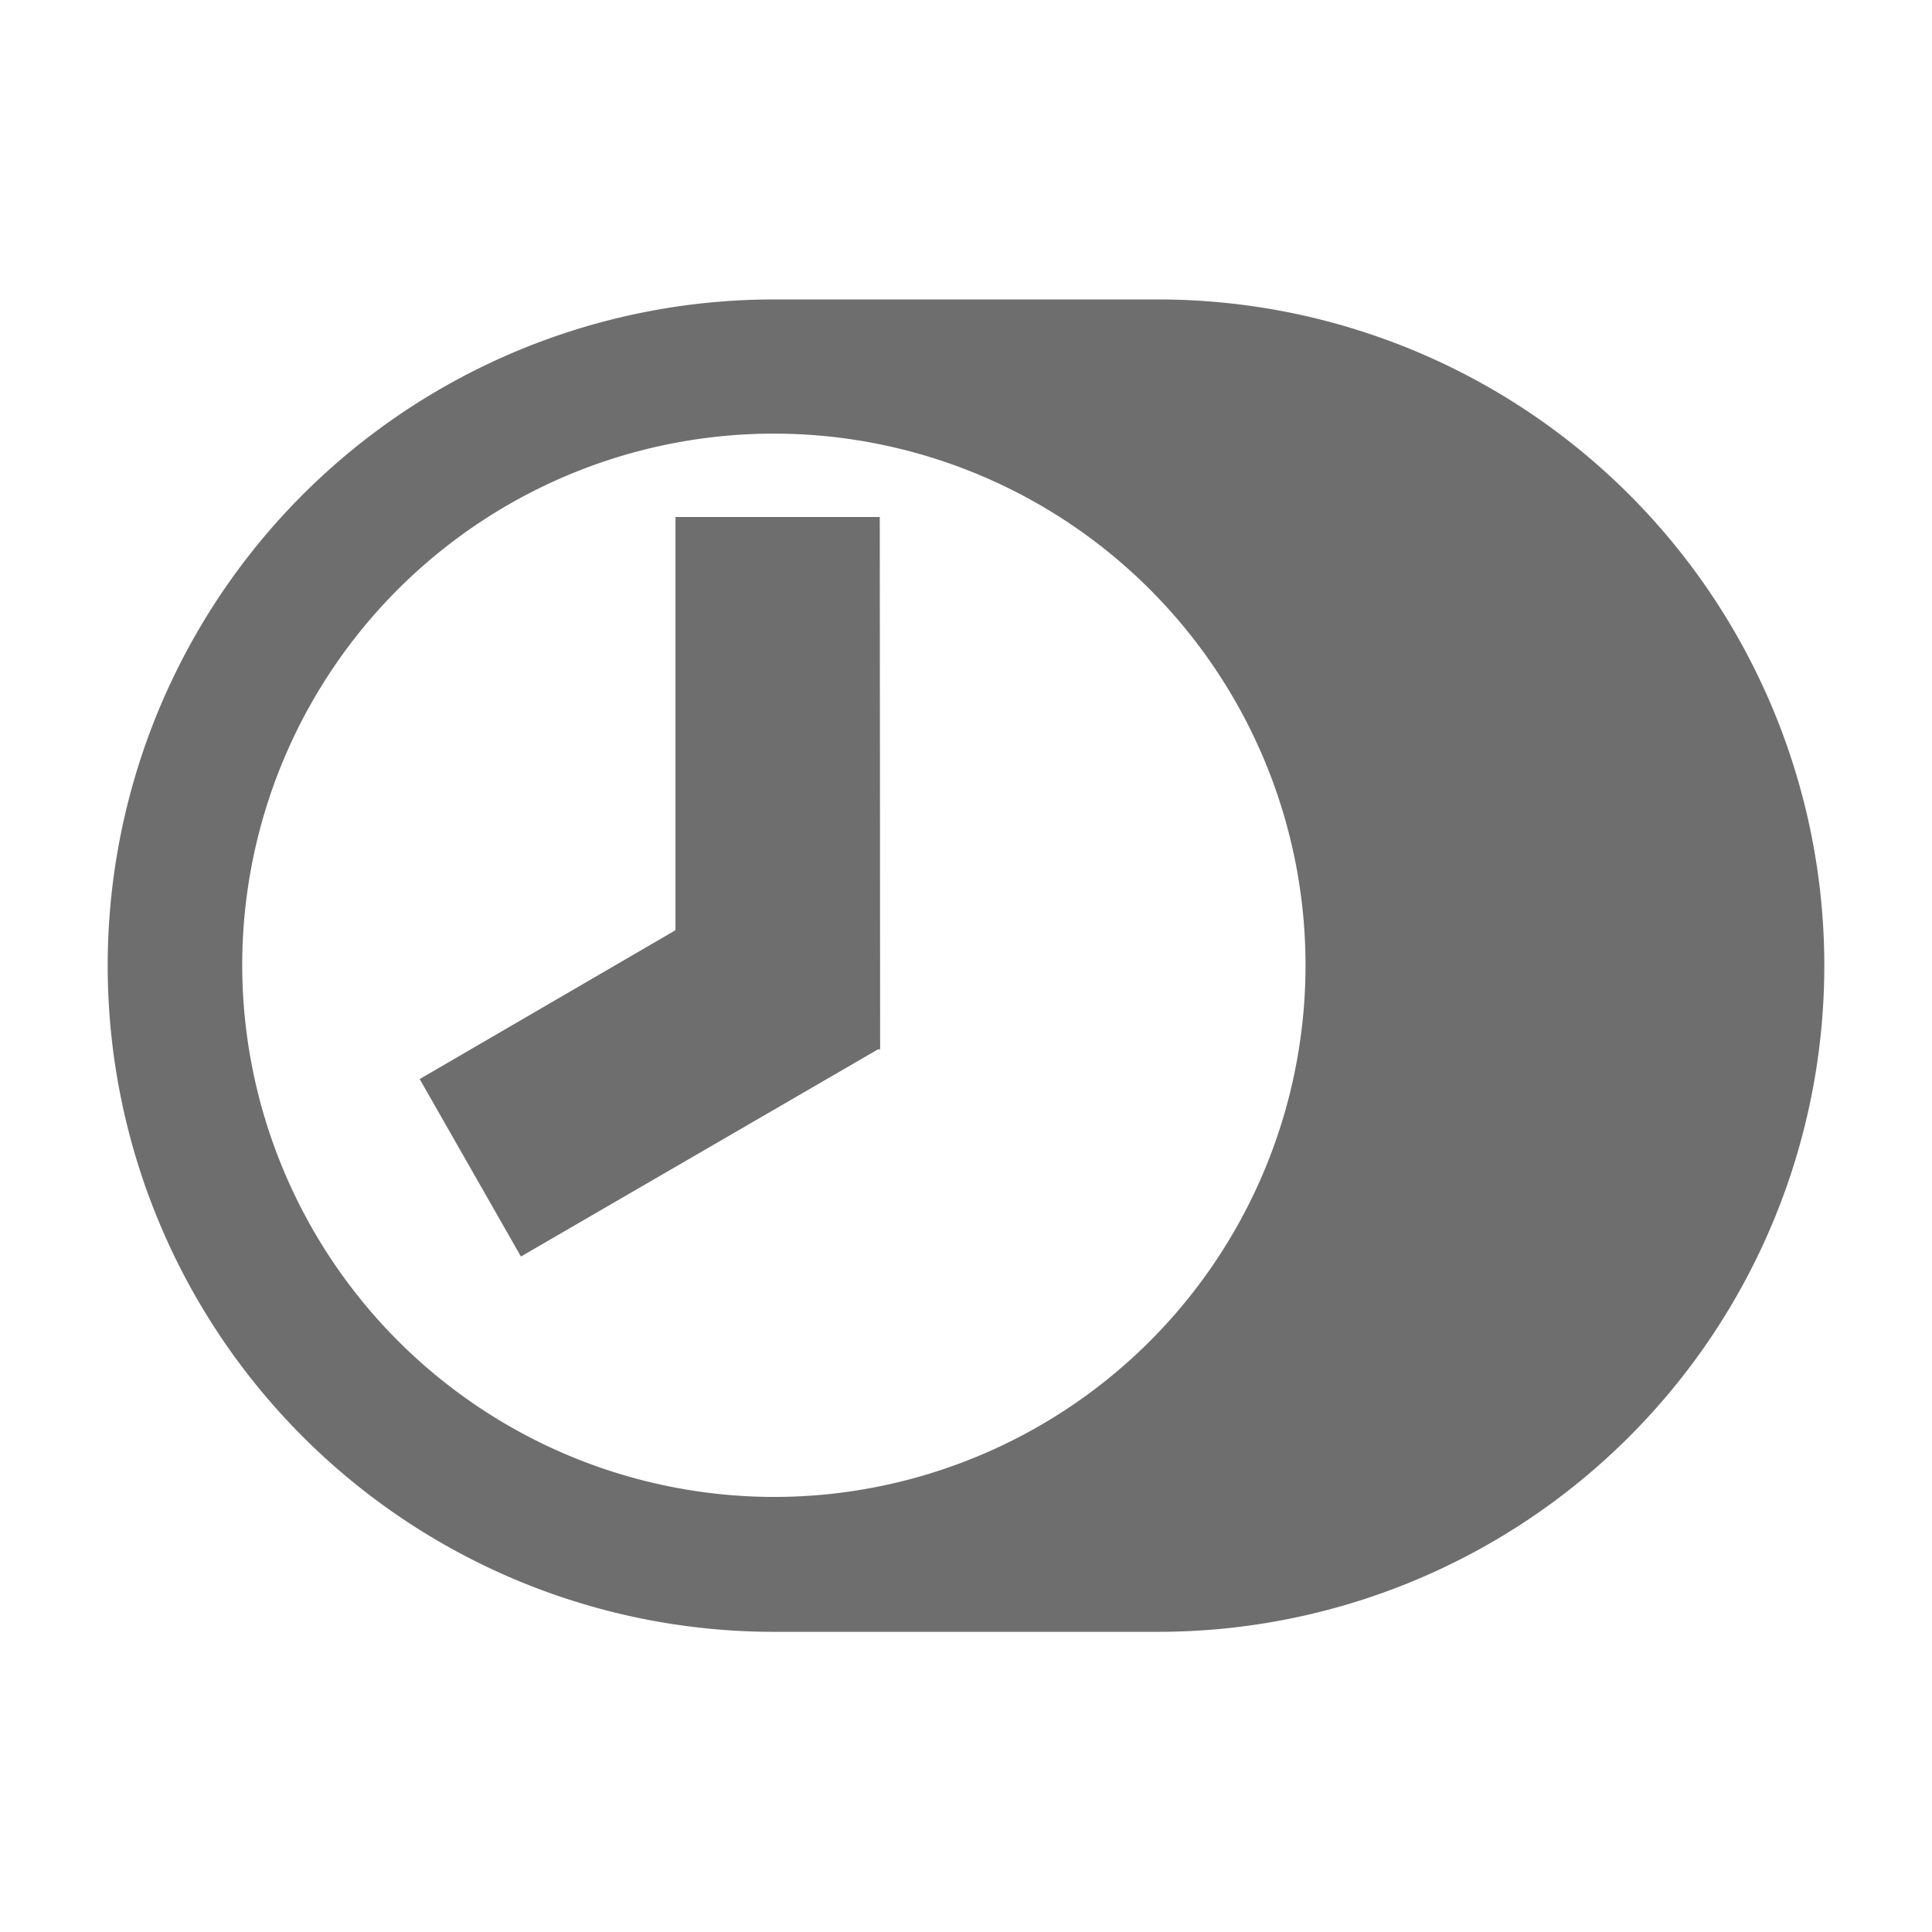 <svg width="16" height="16" xmlns="http://www.w3.org/2000/svg" viewBox="0 0 54 54" fill="#6e6e6e"><path d="M18.88 14.45V26l-7.15 4.16 2.83 4.96 9.98-5.79h.06l-.01-14.88h-5.71z"/><path d="M32.37 8.37H21.63a18.62 18.62 0 1 0 0 37.24h10.74a18.62 18.62 0 0 0 0-37.24ZM6.77 27a14.86 14.86 0 1 1 14.86 14.84A14.88 14.88 0 0 1 6.77 27Z"/></svg>